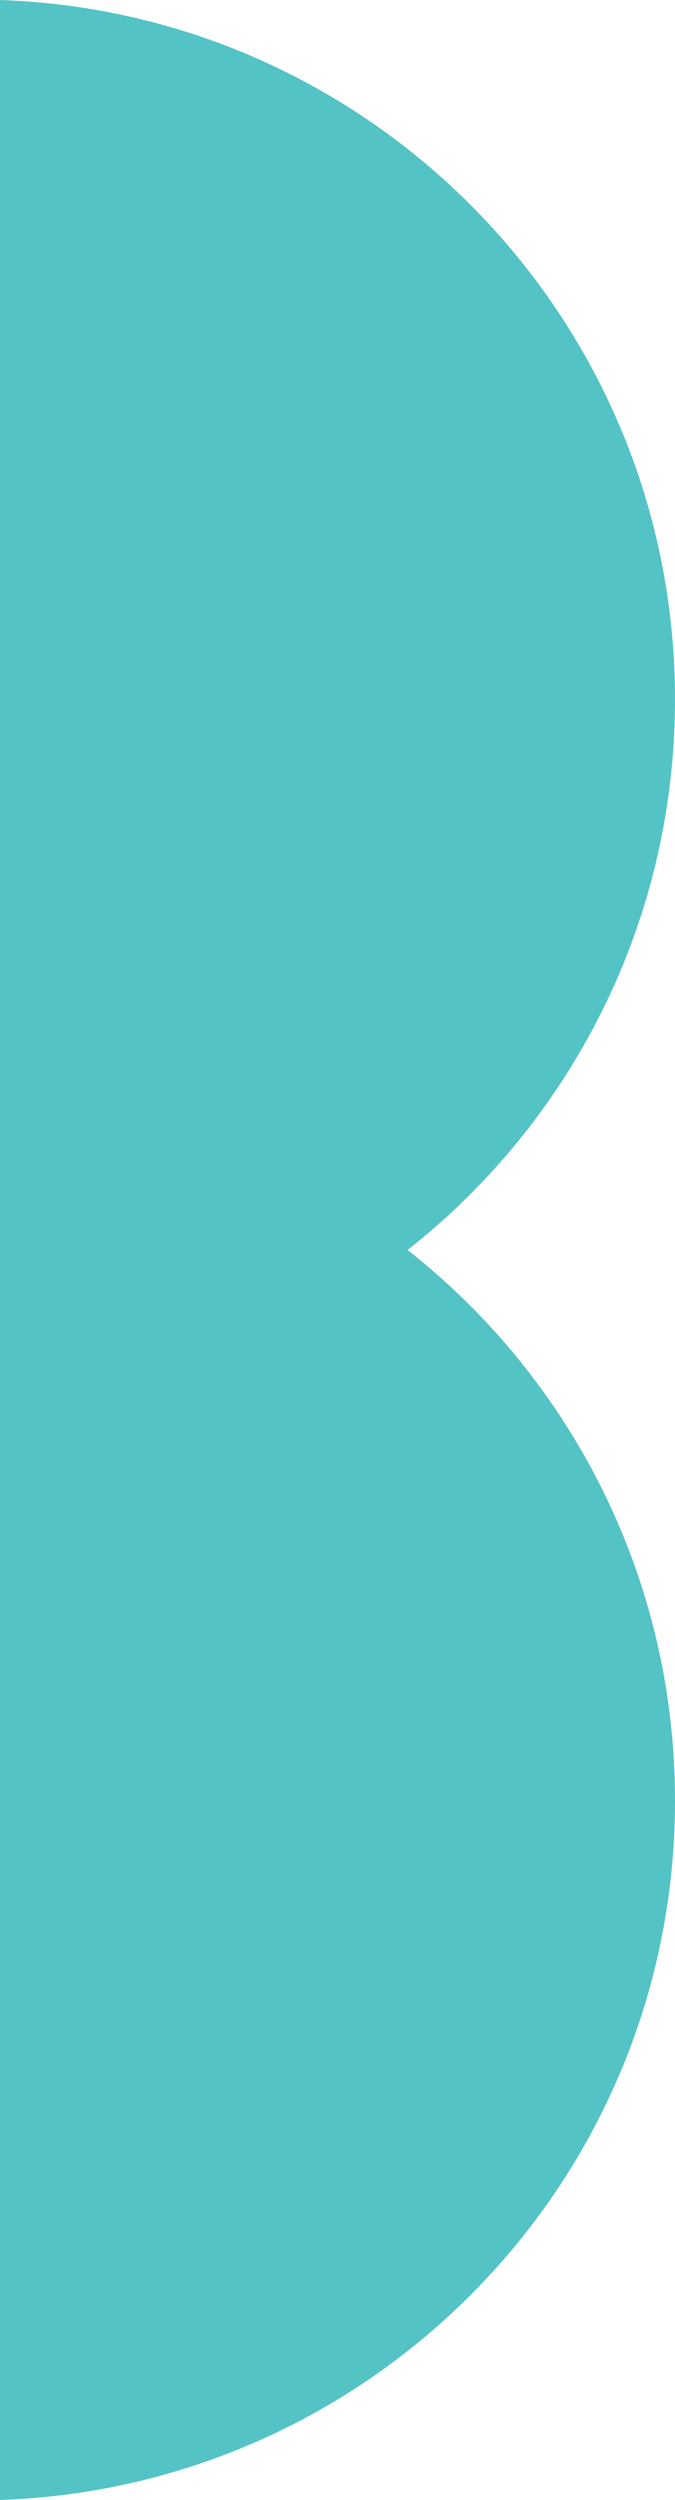 <?xml version="1.0" encoding="UTF-8"?>
<svg xmlns="http://www.w3.org/2000/svg" version="1.1" viewBox="0 0 137.4 508.7">
  <defs>
    <style>
      .cls-1 {
        fill: #53c3c5;
      }
    </style>
  </defs>
  <!-- Generator: Adobe Illustrator 28.6.0, SVG Export Plug-In . SVG Version: 1.2.0 Build 709)  -->
  <g>
    <g id="Capa_1">
      <path class="cls-1" d="M82.9,254.4c33.2-26.1,54.5-66.6,54.5-112.1C137.4,65.3,76.3,2.6,0,0v508.7c76.3-2.6,137.4-65.3,137.4-142.3,0-45.5-21.3-86-54.5-112.1Z"/>
    </g>
  </g>
</svg>